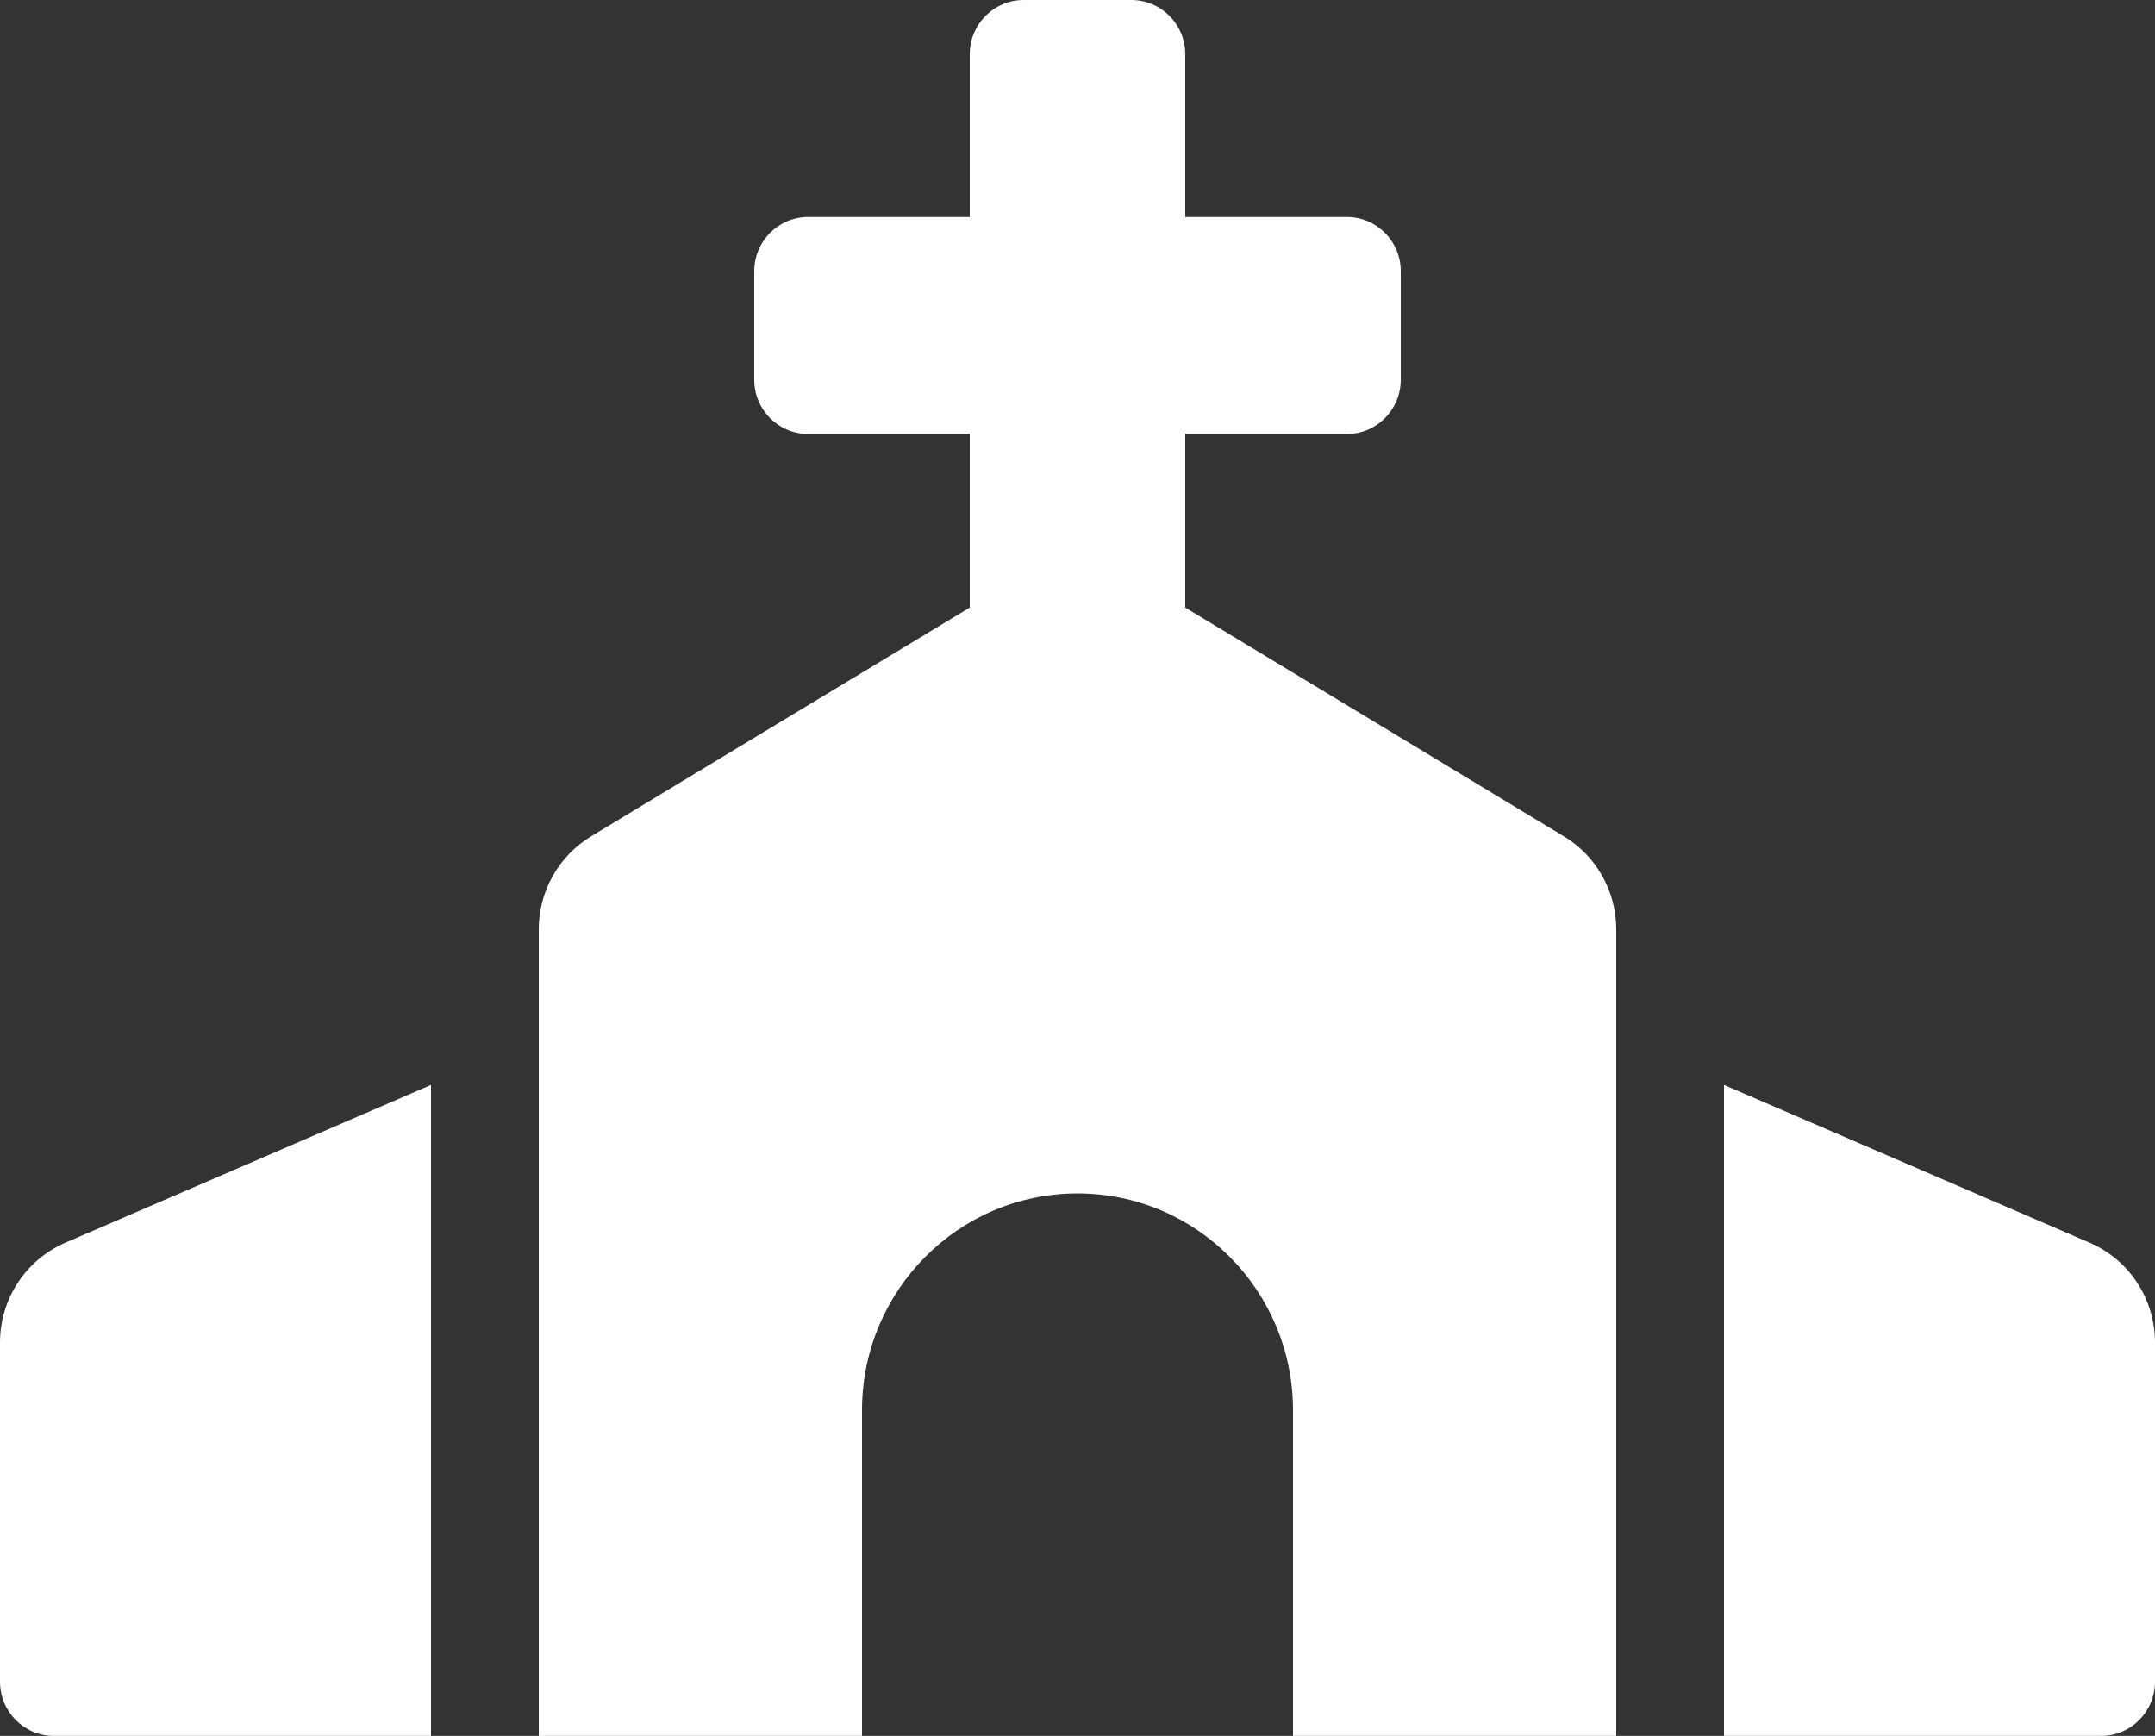 <?xml version="1.0" encoding="UTF-8"?> <svg xmlns="http://www.w3.org/2000/svg" width="72" height="58" viewBox="0 0 72 58" fill="none"><rect x="0" y="0" width="72" height="58" fill="#333333" stroke="none"/><path d="M52.252 27.944L39.6 20.3V14.5H45C45.995 14.5 46.8 13.689 46.8 12.688V9.062C46.8 8.061 45.995 7.25 45 7.25H39.6V1.812C39.6 0.811 38.794 0 37.8 0H34.2C33.206 0 32.4 0.811 32.4 1.812V7.25H27C26.006 7.25 25.2 8.061 25.2 9.062V12.688C25.2 13.689 26.006 14.5 27 14.5H32.4V20.3L19.748 27.944C19.215 28.266 18.774 28.722 18.467 29.267C18.161 29.811 18 30.427 18 31.053V58H28.8V47.125C28.8 43.12 32.023 39.875 36 39.875C39.977 39.875 43.2 43.12 43.2 47.125V58H54V31.053C54 29.779 53.336 28.599 52.252 27.944ZM0 44.855V56.188C0 57.189 0.805 58 1.8 58H14.4V36.25L2.181 41.522C1.534 41.802 0.982 42.267 0.595 42.859C0.207 43.452 0 44.145 0 44.855H0ZM69.819 41.522L57.6 36.25V58H70.2C71.195 58 72 57.189 72 56.188V44.855C72 43.405 71.142 42.094 69.819 41.522Z" fill="white"></path></svg> 